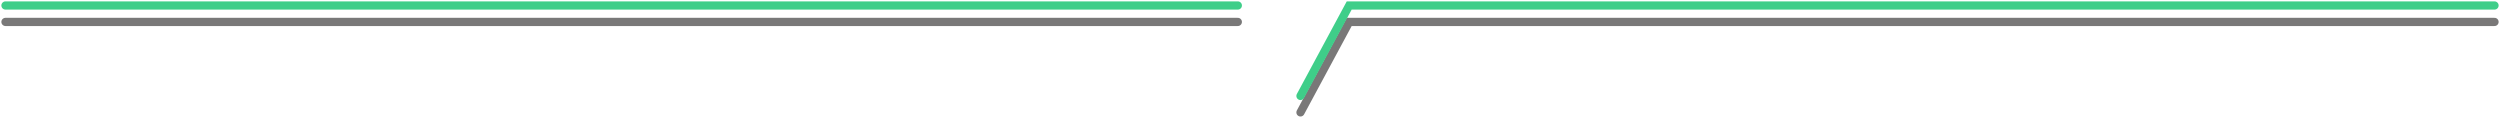<svg width="912" height="43" fill="none" xmlns="http://www.w3.org/2000/svg"><path d="M2 8h449.555m22.859 33 17.779-33H910" stroke="#797878" stroke-width="3" stroke-linecap="round"/><path d="M2 2h449.555m22.859 33 17.779-33H910" stroke="#3FCE89" stroke-width="3" stroke-linecap="round"/></svg>